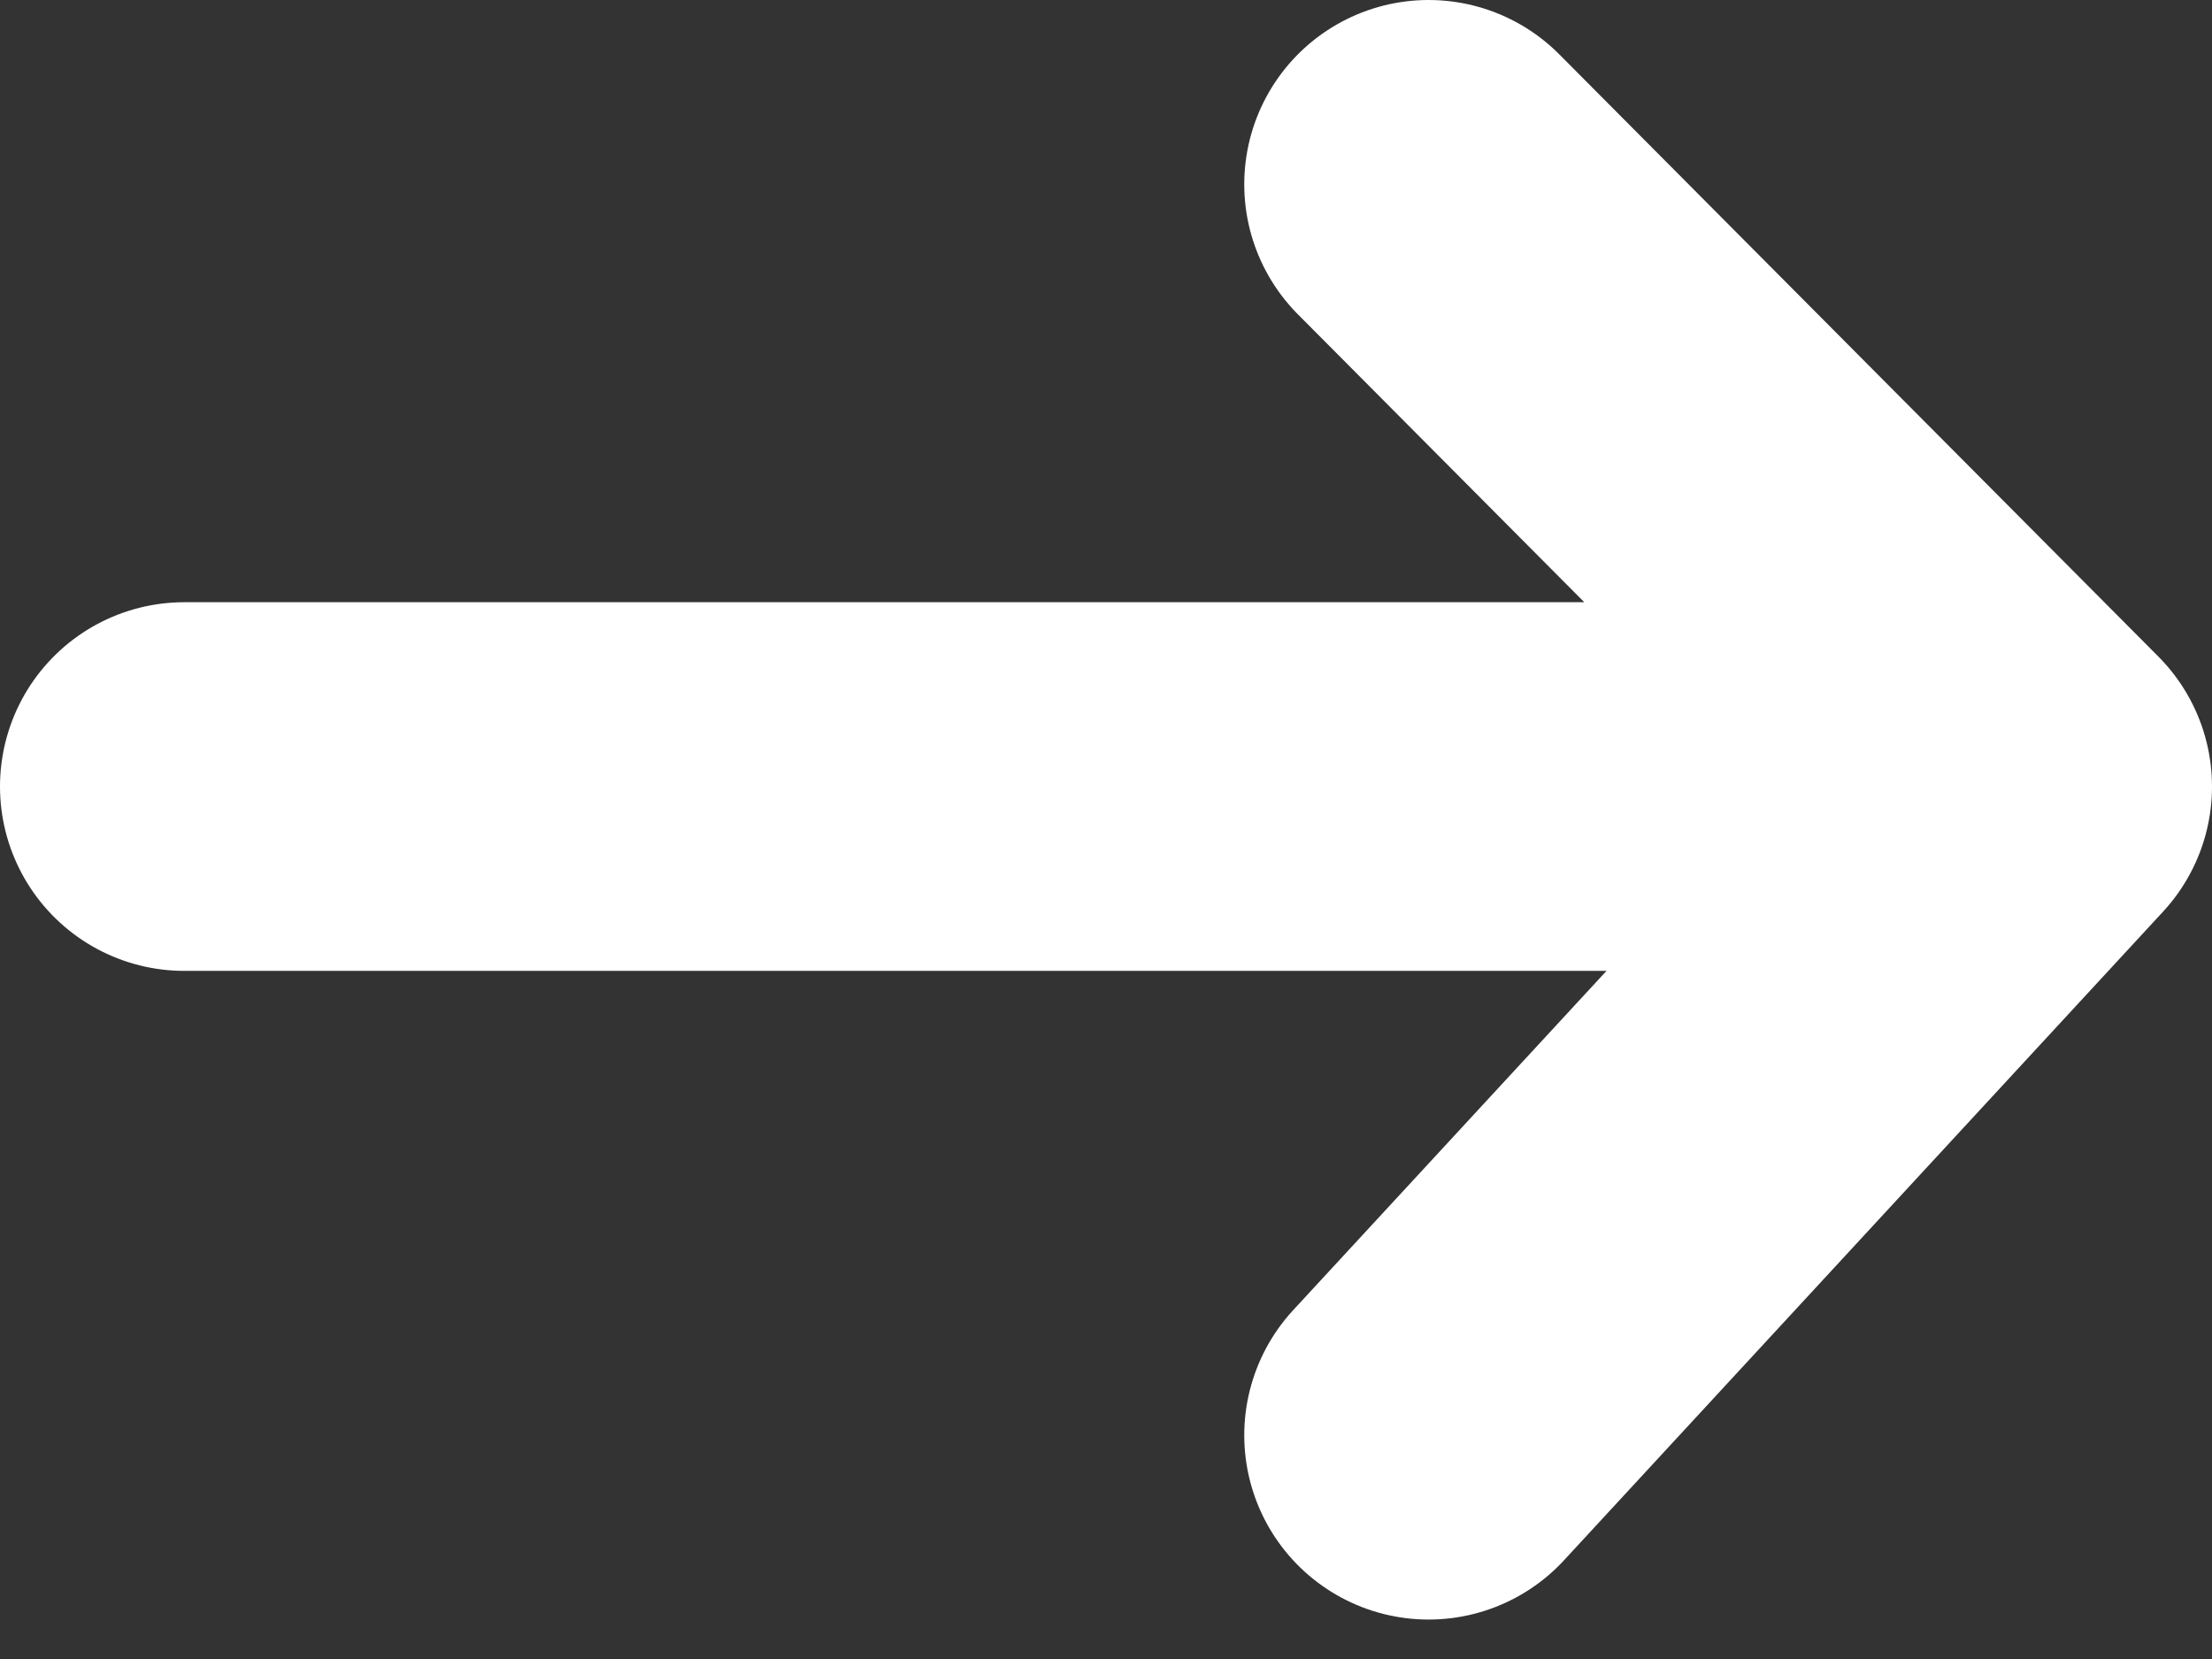 <svg width="12" height="9" viewBox="0 0 12 9" fill="none" xmlns="http://www.w3.org/2000/svg">
<rect x="0" y="0" width="12" height="9" fill="#333333" stroke="none"/>
<path d="M11 4.267H1M11 4.267L7.75 1M11 4.267L7.75 7.786" stroke="white" stroke-width="2" stroke-linecap="round" stroke-linejoin="round"/>
</svg>
